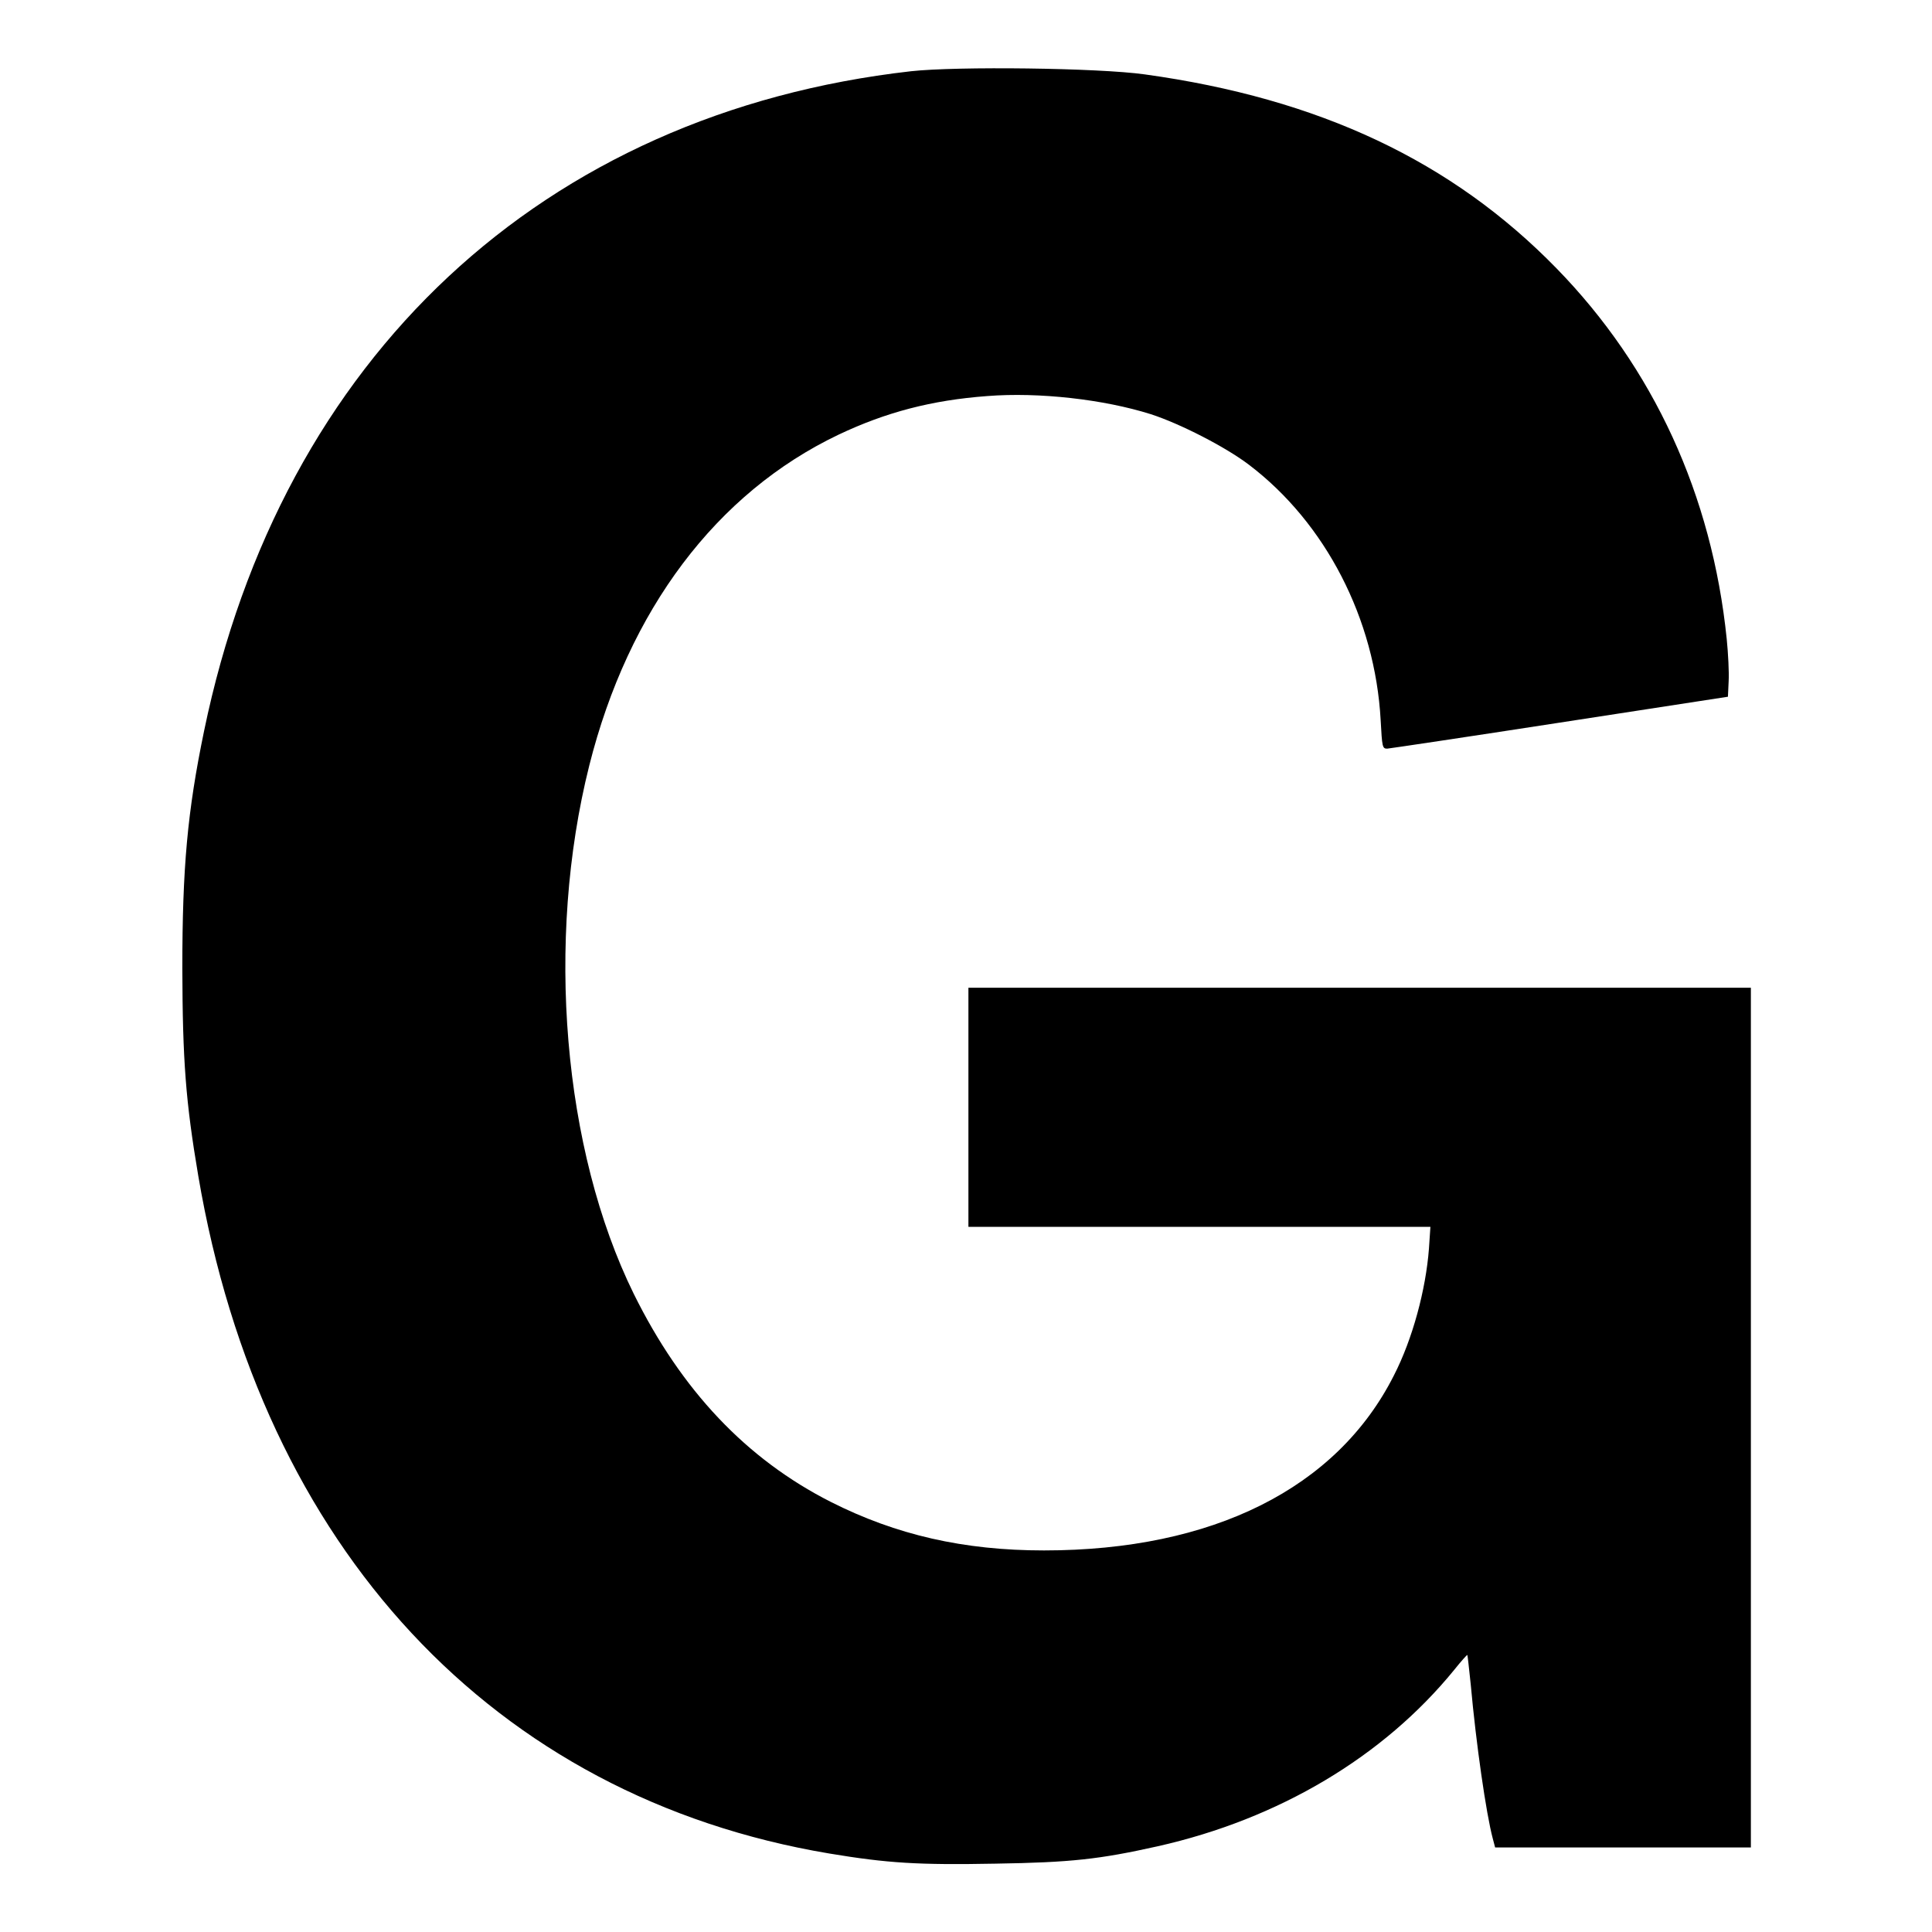 <?xml version="1.0" standalone="no"?>
<!DOCTYPE svg PUBLIC "-//W3C//DTD SVG 20010904//EN"
 "http://www.w3.org/TR/2001/REC-SVG-20010904/DTD/svg10.dtd">
<svg version="1.0" xmlns="http://www.w3.org/2000/svg"
 width="800pt" height="800pt" viewBox="0 0 800 800"
 preserveAspectRatio="xMidYMid meet">
<g transform="translate(0,800) scale(0.1,-0.1)"
fill="#000000" stroke="none">
<path d="M3772 7705 c-1524 -173 -2607 -1184 -2927 -2732 -69 -333 -90 -566
-90 -983 1 -382 14 -552 66 -859 262 -1541 1223 -2573 2613 -2806 240 -40 369
-48 687 -42 314 5 431 18 673 72 502 113 935 371 1228 731 28 35 53 63 54 61
1 -1 7 -56 14 -122 22 -245 64 -536 91 -637 l10 -38 529 0 530 0 0 1780 0
1780 -1620 0 -1620 0 0 -495 0 -495 956 0 957 0 -6 -90 c-13 -171 -68 -375
-145 -525 -236 -468 -751 -725 -1449 -725 -332 0 -612 64 -883 201 -349 177
-618 461 -816 862 -293 596 -366 1462 -184 2187 162 645 527 1129 1032 1370
196 93 386 143 616 160 214 17 484 -14 677 -75 121 -39 310 -136 406 -209 318
-241 523 -639 546 -1058 6 -111 7 -118 27 -118 12 1 334 49 716 108 l695 107
3 65 c2 36 -2 114 -8 174 -61 596 -303 1123 -705 1535 -433 444 -982 703
-1705 803 -192 27 -778 34 -968 13z"/>
</g>
</svg>
